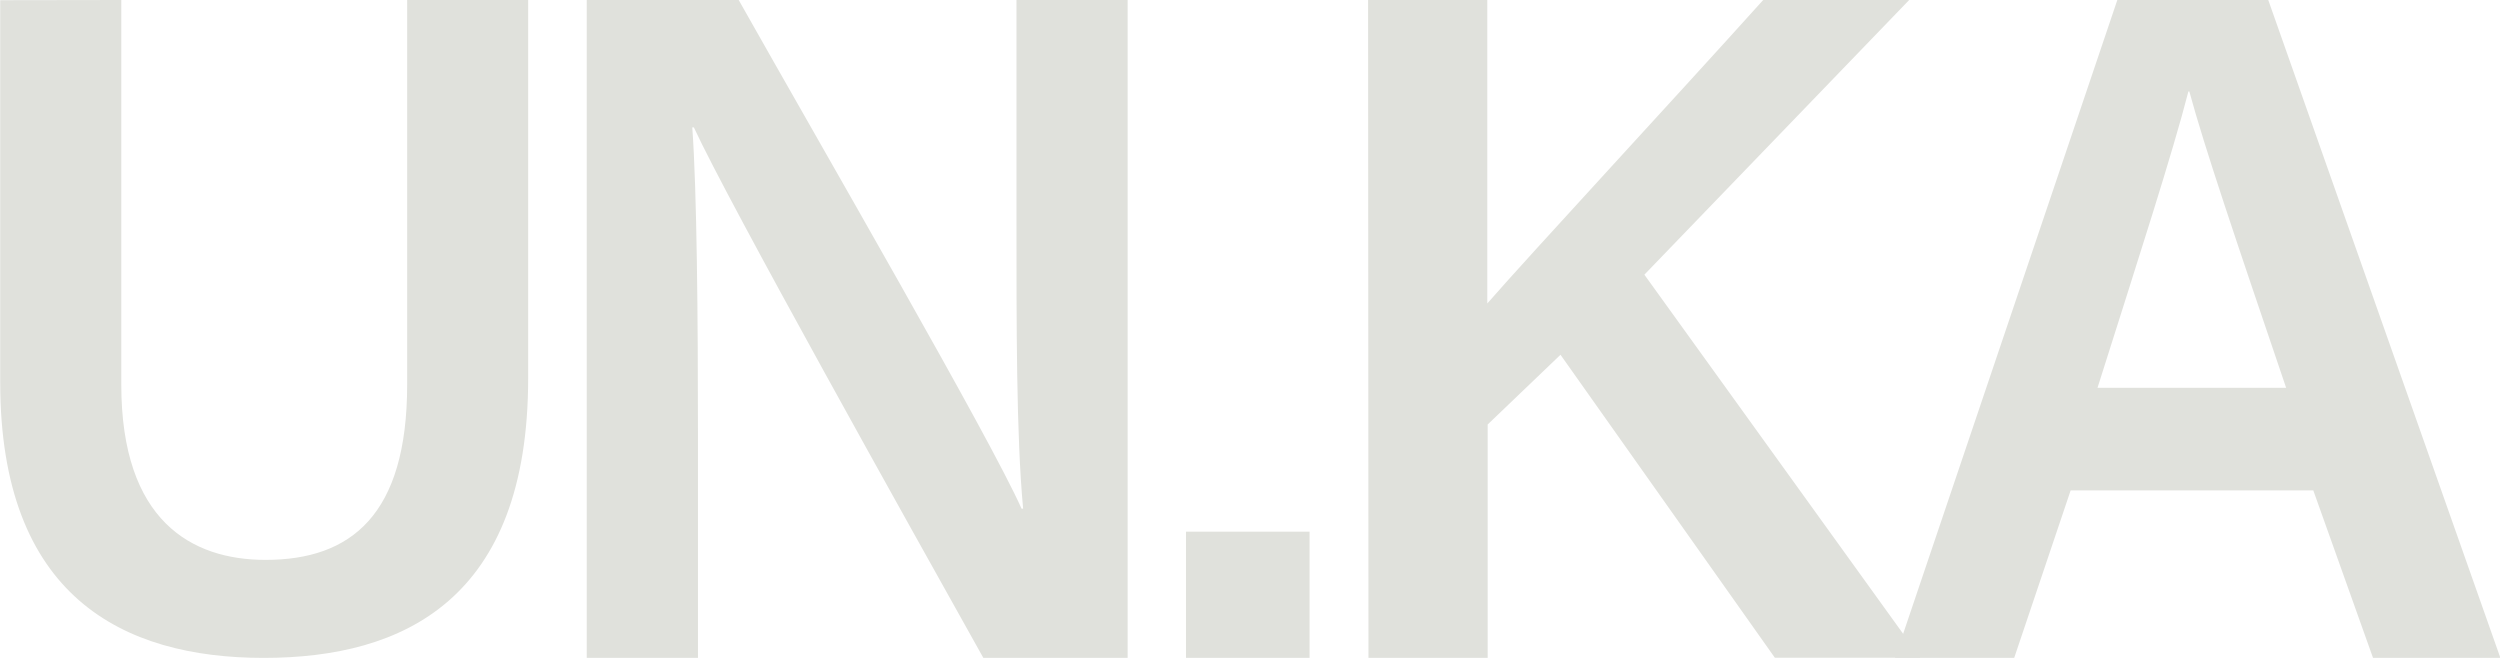 <svg width="132" height="35" viewBox="0 0 132 35" fill="none" xmlns="http://www.w3.org/2000/svg">
<g clip-path="url(#clip0_84_574)">
<path d="M6.404 0V20.308C6.404 27.504 10.12 29.562 14.022 29.562C18.53 29.562 21.498 27.192 21.498 20.308V0H27.887V19.97C27.887 31.637 21.326 34.737 13.923 34.737C6.45 34.737 0.011 31.464 0.011 20.183V0.01L6.404 0Z" fill="#E0E1DC"/>
<path d="M30.98 34.737V0H39.003C43.465 7.91 52.252 23.077 53.938 26.857H54.021C53.657 22.948 53.67 17.106 53.67 11.413V0H59.539V34.737H51.921C47.979 27.69 38.473 10.706 36.635 6.725H36.552C36.797 10.079 36.853 16.788 36.853 23.026V34.737H30.98Z" fill="#E0E1DC"/>
<path d="M72.235 -4.12203e-06H78.529V16.023C80.867 13.346 88.426 5.192 93.103 -0.007H100.811L86.823 14.503L101.397 34.73H93.713L82.394 18.731L78.549 22.413V34.737H72.255L72.235 -4.12203e-06Z" fill="#E0E1DC"/>
<path d="M109.33 25.893L106.349 34.737H100.056L111.795 0H119.764L132.02 34.737H125.296L122.142 25.893H109.33ZM120.708 20.477C118.009 12.53 116.402 7.792 115.597 4.83H115.547C114.713 8.089 112.898 13.684 110.748 20.477H120.708Z" fill="#E0E1DC"/>
<path d="M69.145 28.072H62.62V34.74H69.145V28.072Z" fill="#E0E1DC"/>
</g>
<defs>
<clipPath id="clip0_84_574">
<rect width="132" height="34.737" fill="white"/>
</clipPath>
</defs>
</svg>
